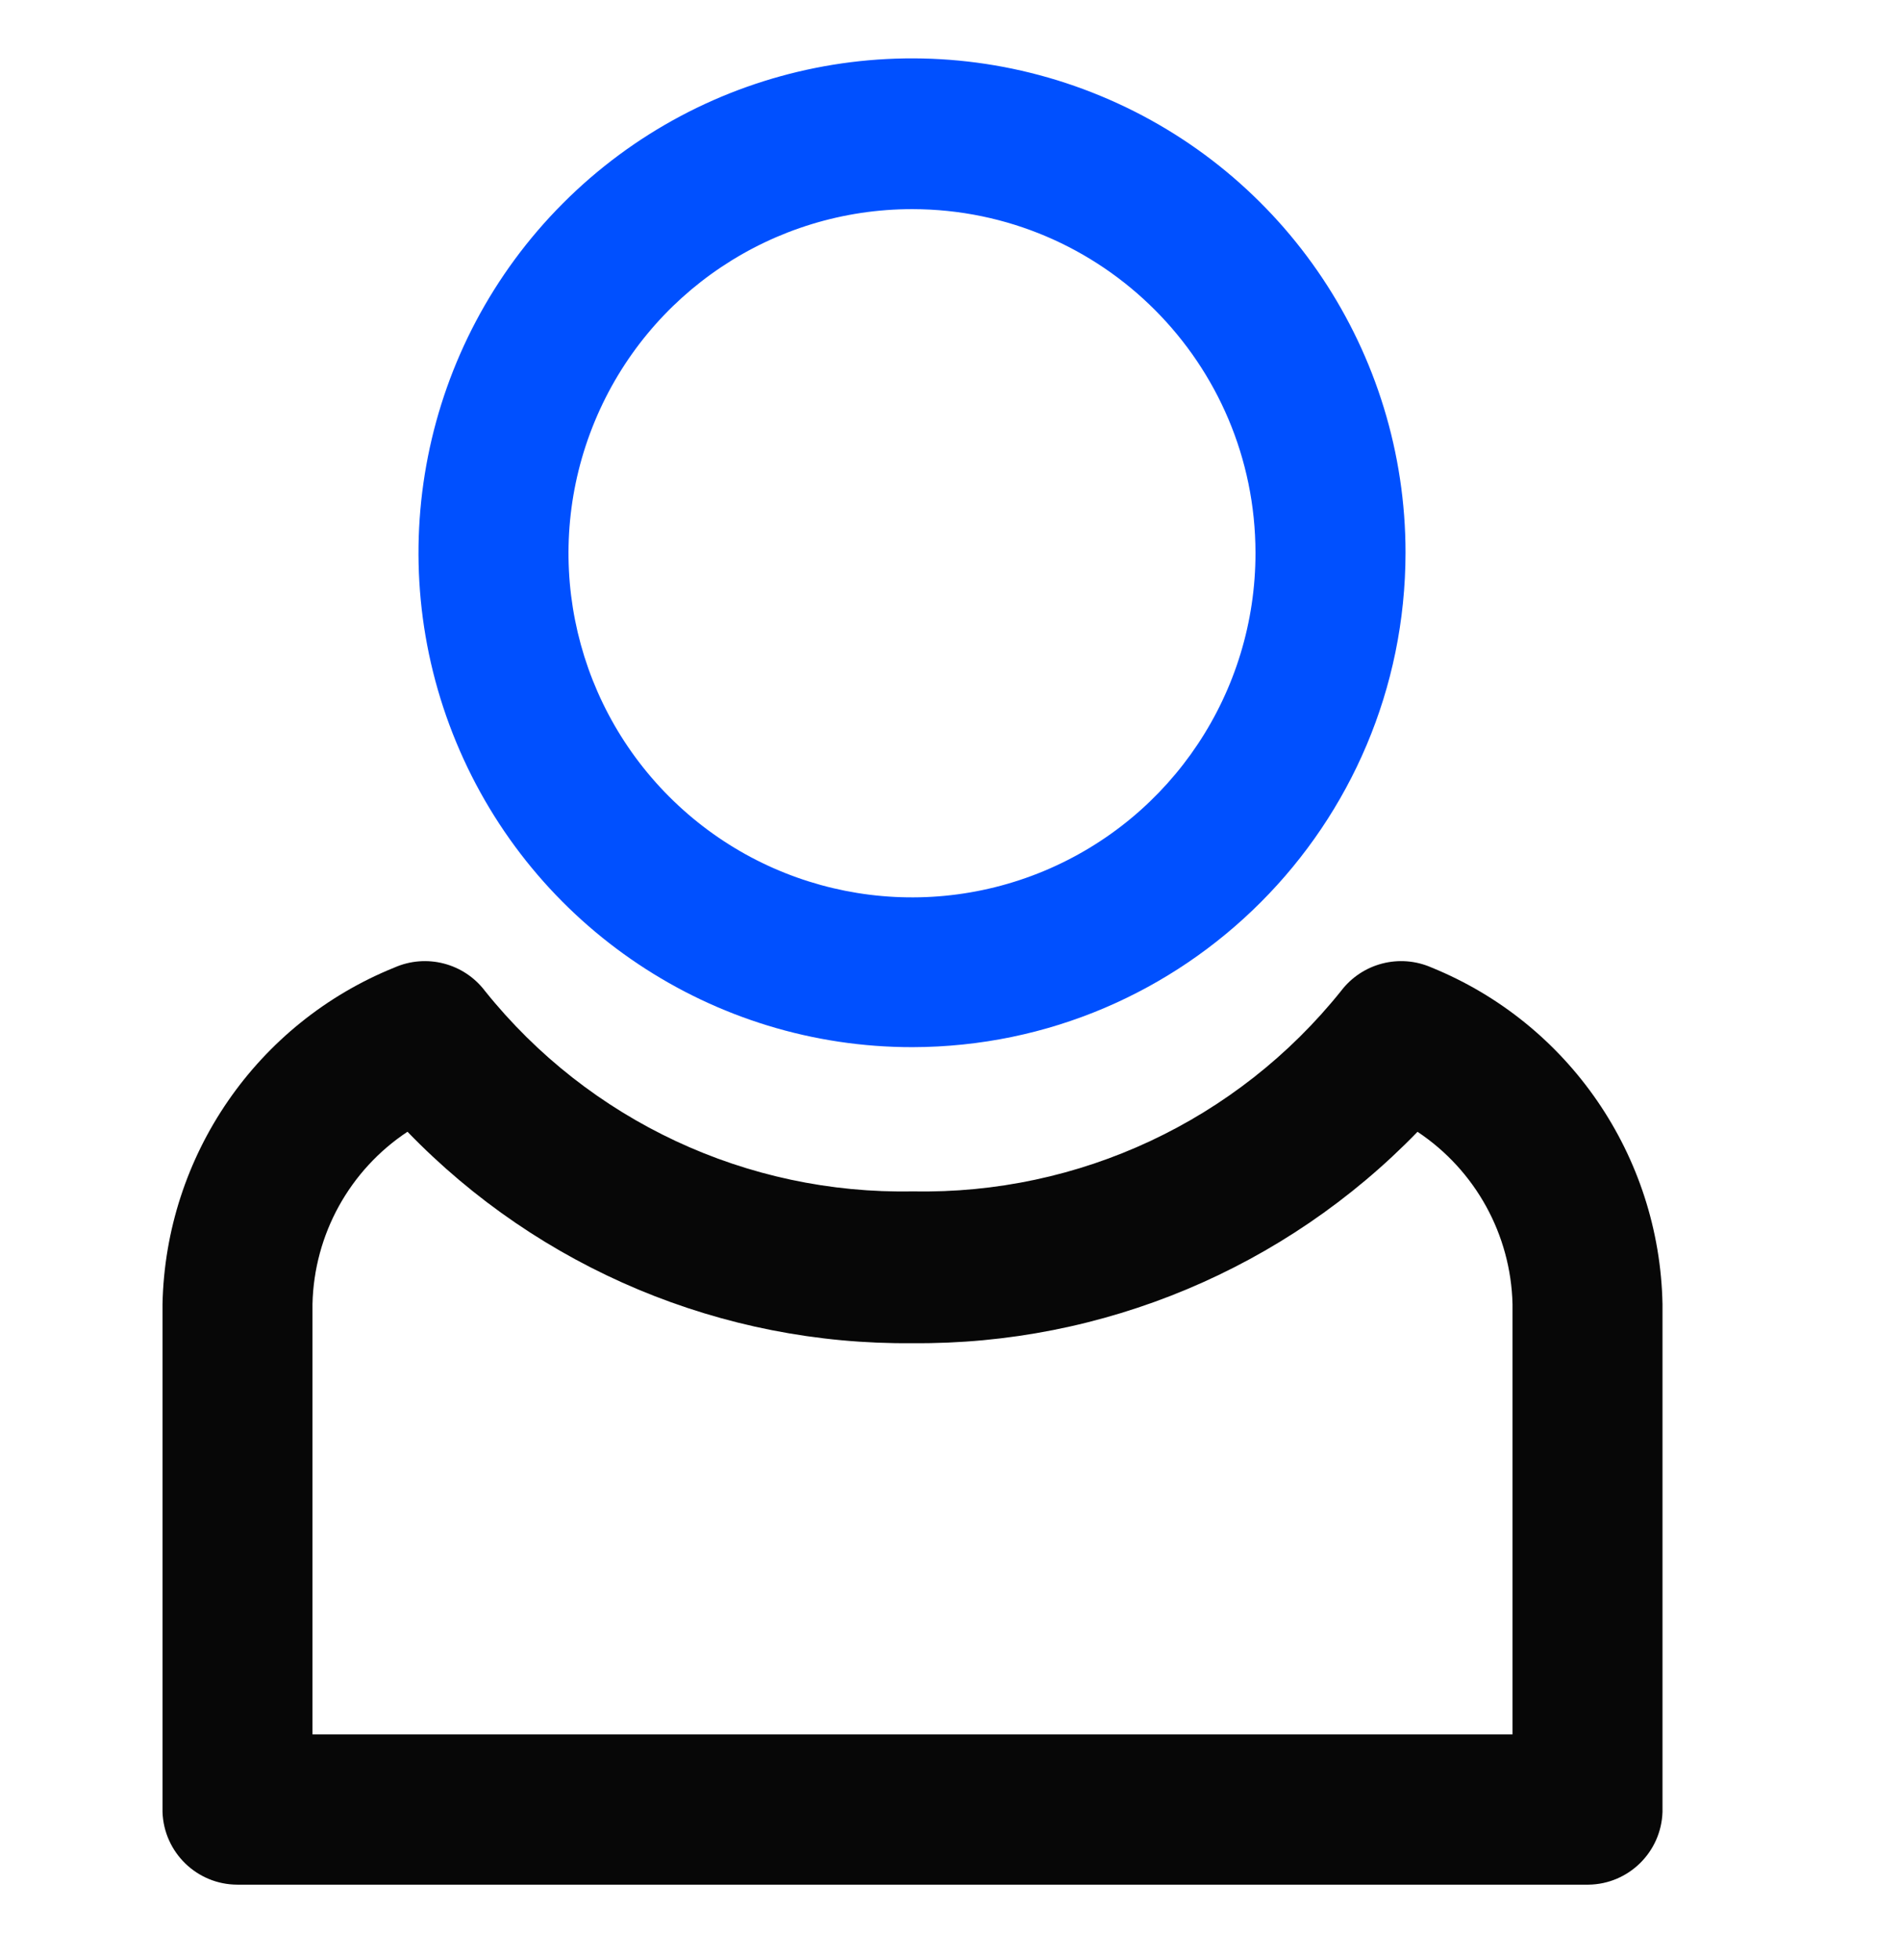 <?xml version="1.0" encoding="UTF-8"?>
<svg xmlns="http://www.w3.org/2000/svg" width="32" height="33" viewBox="0 0 32 33">
  <g fill="none" fill-rule="evenodd">
    <g fill-rule="nonzero">
      <g>
        <g>
          <g>
            <path fill="#0050FF" d="M12.632 17.482c-3.363.003-6.396-2.023-7.685-5.133-1.29-3.11-.58-6.691 1.796-9.073C9.119.893 12.695.18 15.802 1.468c3.107 1.287 5.133 4.323 5.133 7.69-.005 4.592-3.718 8.314-8.303 8.324zm0-14.109C10.29 3.37 8.177 4.78 7.28 6.946c-.898 2.165-.403 4.66 1.252 6.317 1.656 1.658 4.146 2.153 6.309 1.255 2.163-.9 3.57-3.015 3.567-5.36-.004-3.193-2.588-5.78-5.776-5.785z" transform="translate(-396 -721) translate(0 617) translate(396 104.148) translate(2.737)"></path>
            <path fill="#070707" d="M24.017 31.582H1.263c-.681 0-1.24-.541-1.263-1.223v-8.551c.052-2.502 1.59-4.732 3.907-5.667.539-.237 1.17-.073 1.525.396 1.75 2.183 4.413 3.428 7.208 3.373 2.795.055 5.458-1.19 7.208-3.373.356-.469.986-.633 1.525-.396 2.311.94 3.841 3.169 3.89 5.667v8.55c-.022.676-.571 1.215-1.246 1.224zm-21.49-2.53h20.21v-7.244c-.028-1.17-.626-2.254-1.6-2.901-2.23 2.301-5.304 3.587-8.505 3.559-3.203.032-6.278-1.255-8.506-3.56-.976.646-1.574 1.73-1.6 2.902v7.244z" transform="translate(-396 -721) translate(0 617) translate(396 104.148) translate(2.737)"></path>
          </g>
        </g>
      </g>
    </g>
  </g>
</svg>
